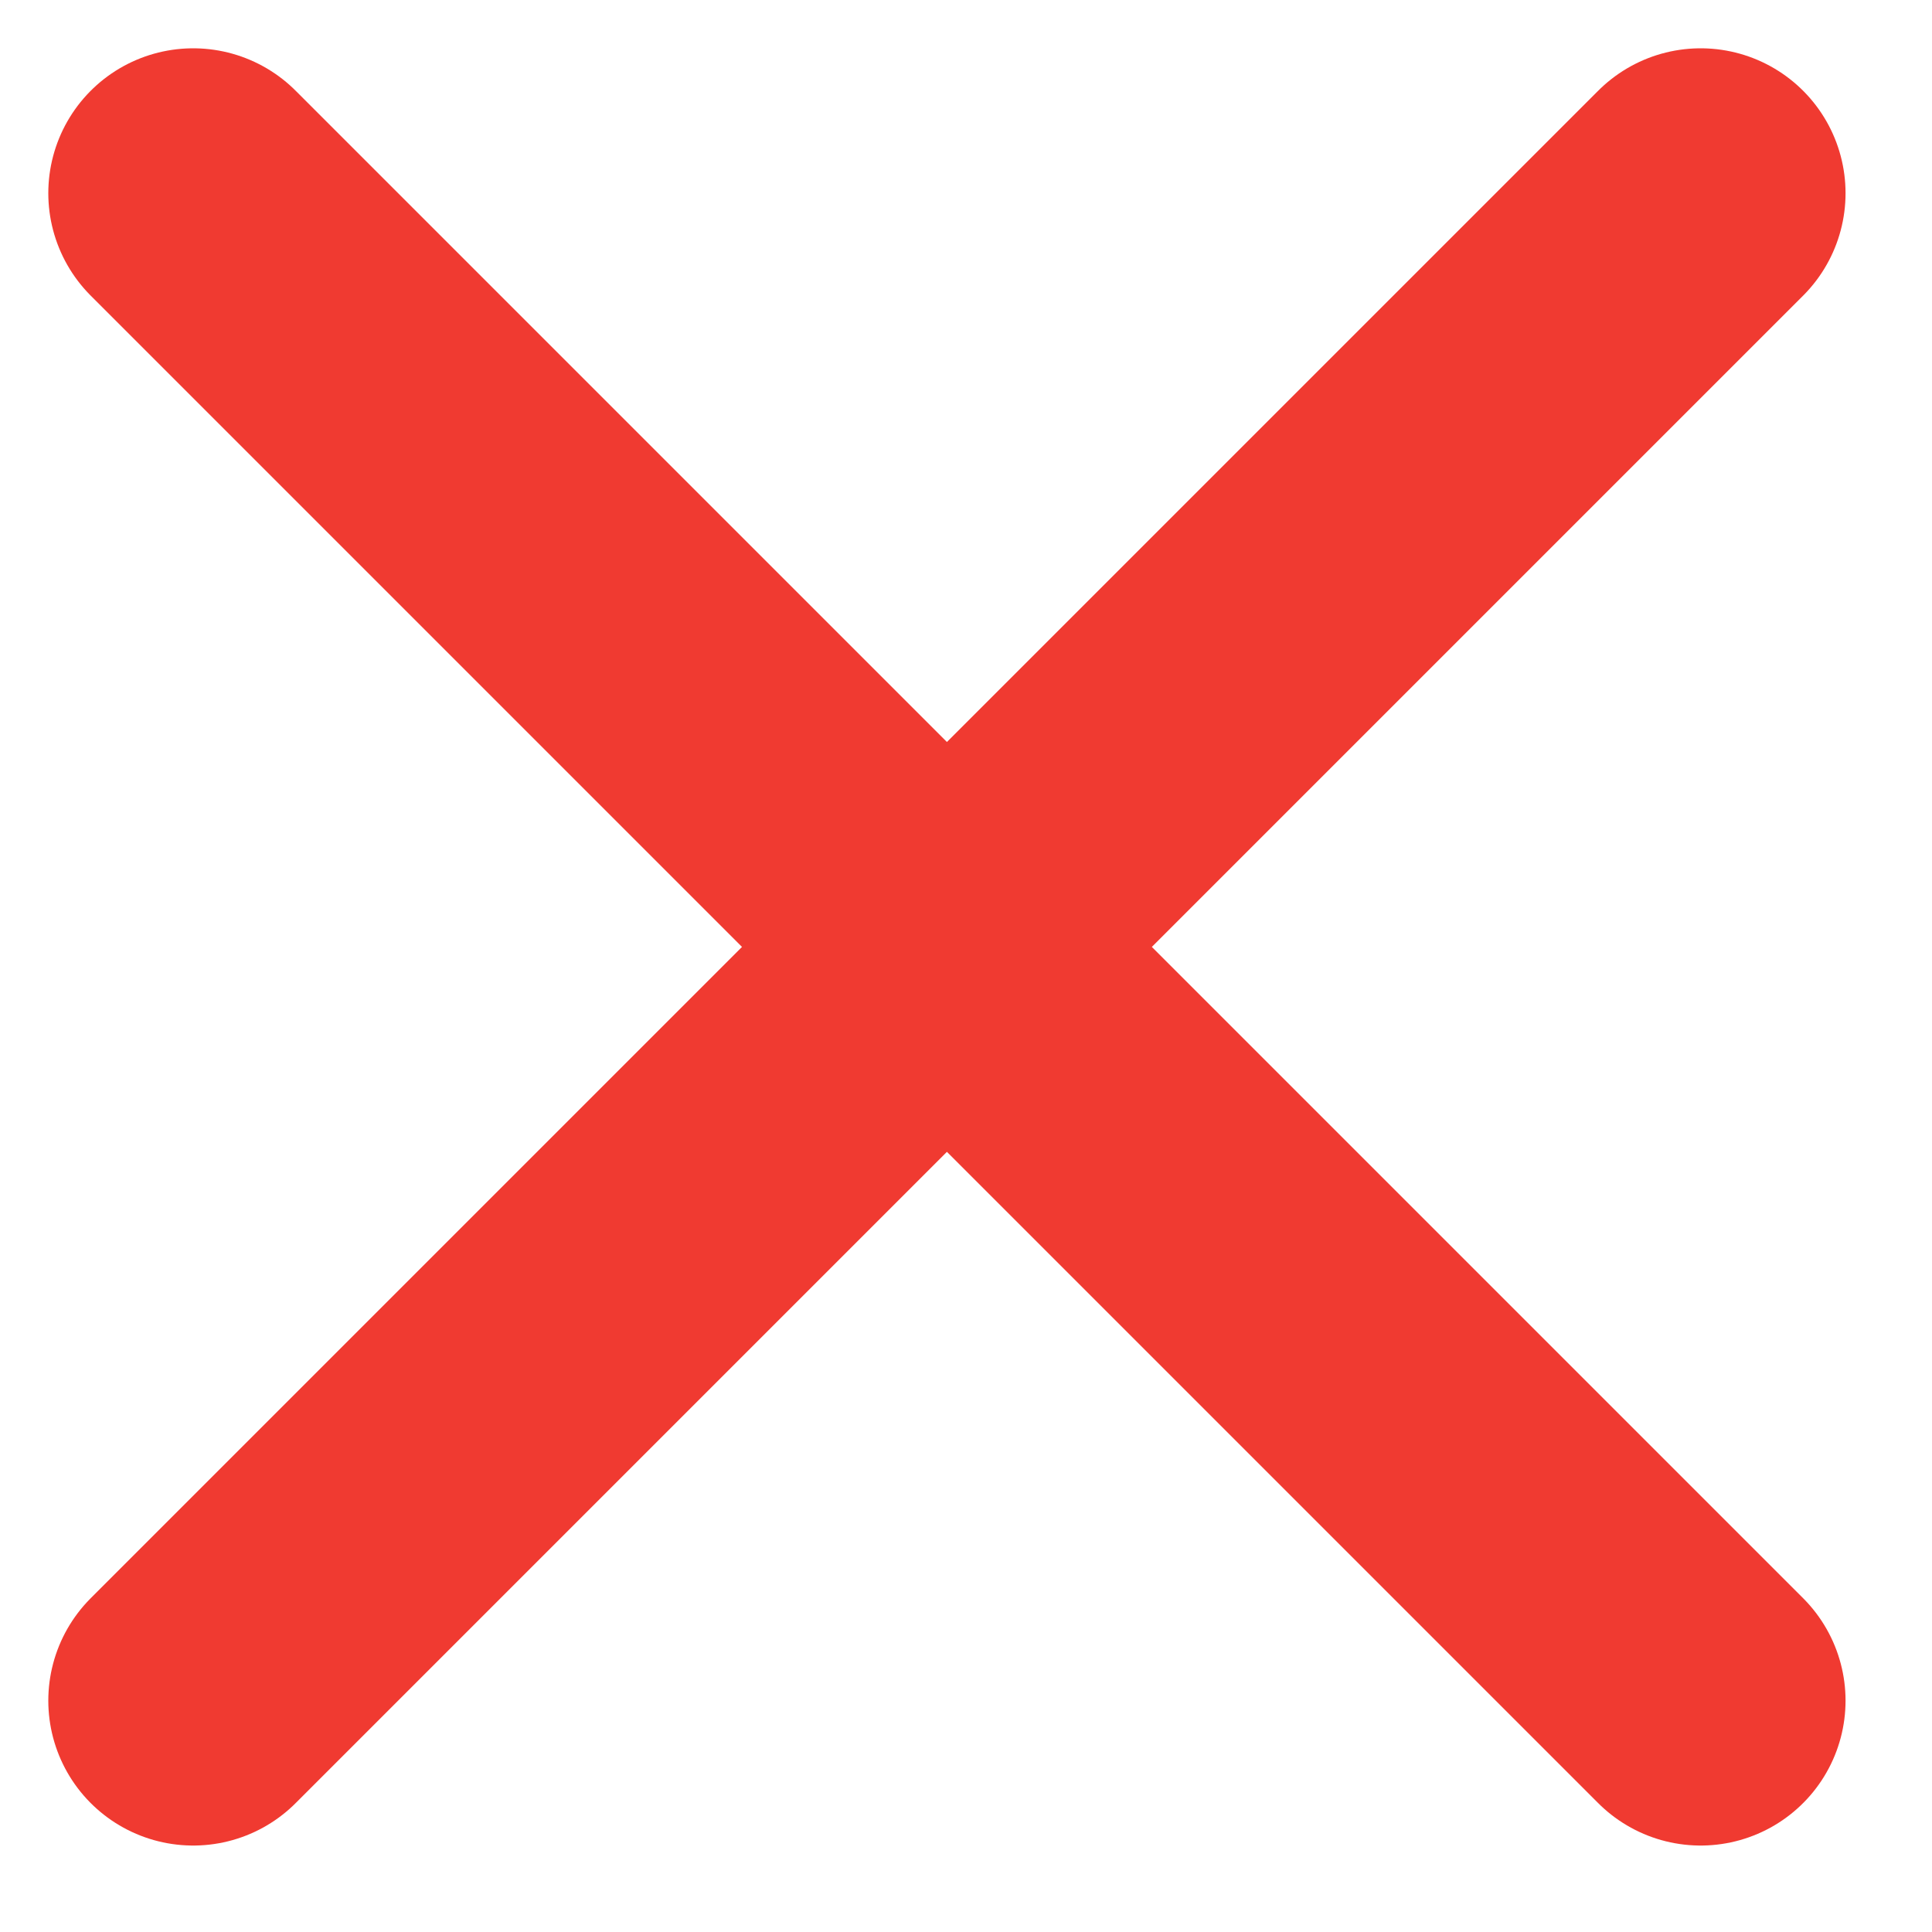 <svg xmlns="http://www.w3.org/2000/svg" width="20" height="20" viewBox="0 0 20 20">
    <g fill="none" fill-rule="evenodd" stroke="#F03A31" stroke-linecap="round" stroke-linejoin="round" stroke-width="3">
        <path d="M2 2l15.605 15.605M17.605 2L2 17.605"/>
    </g>
</svg>
